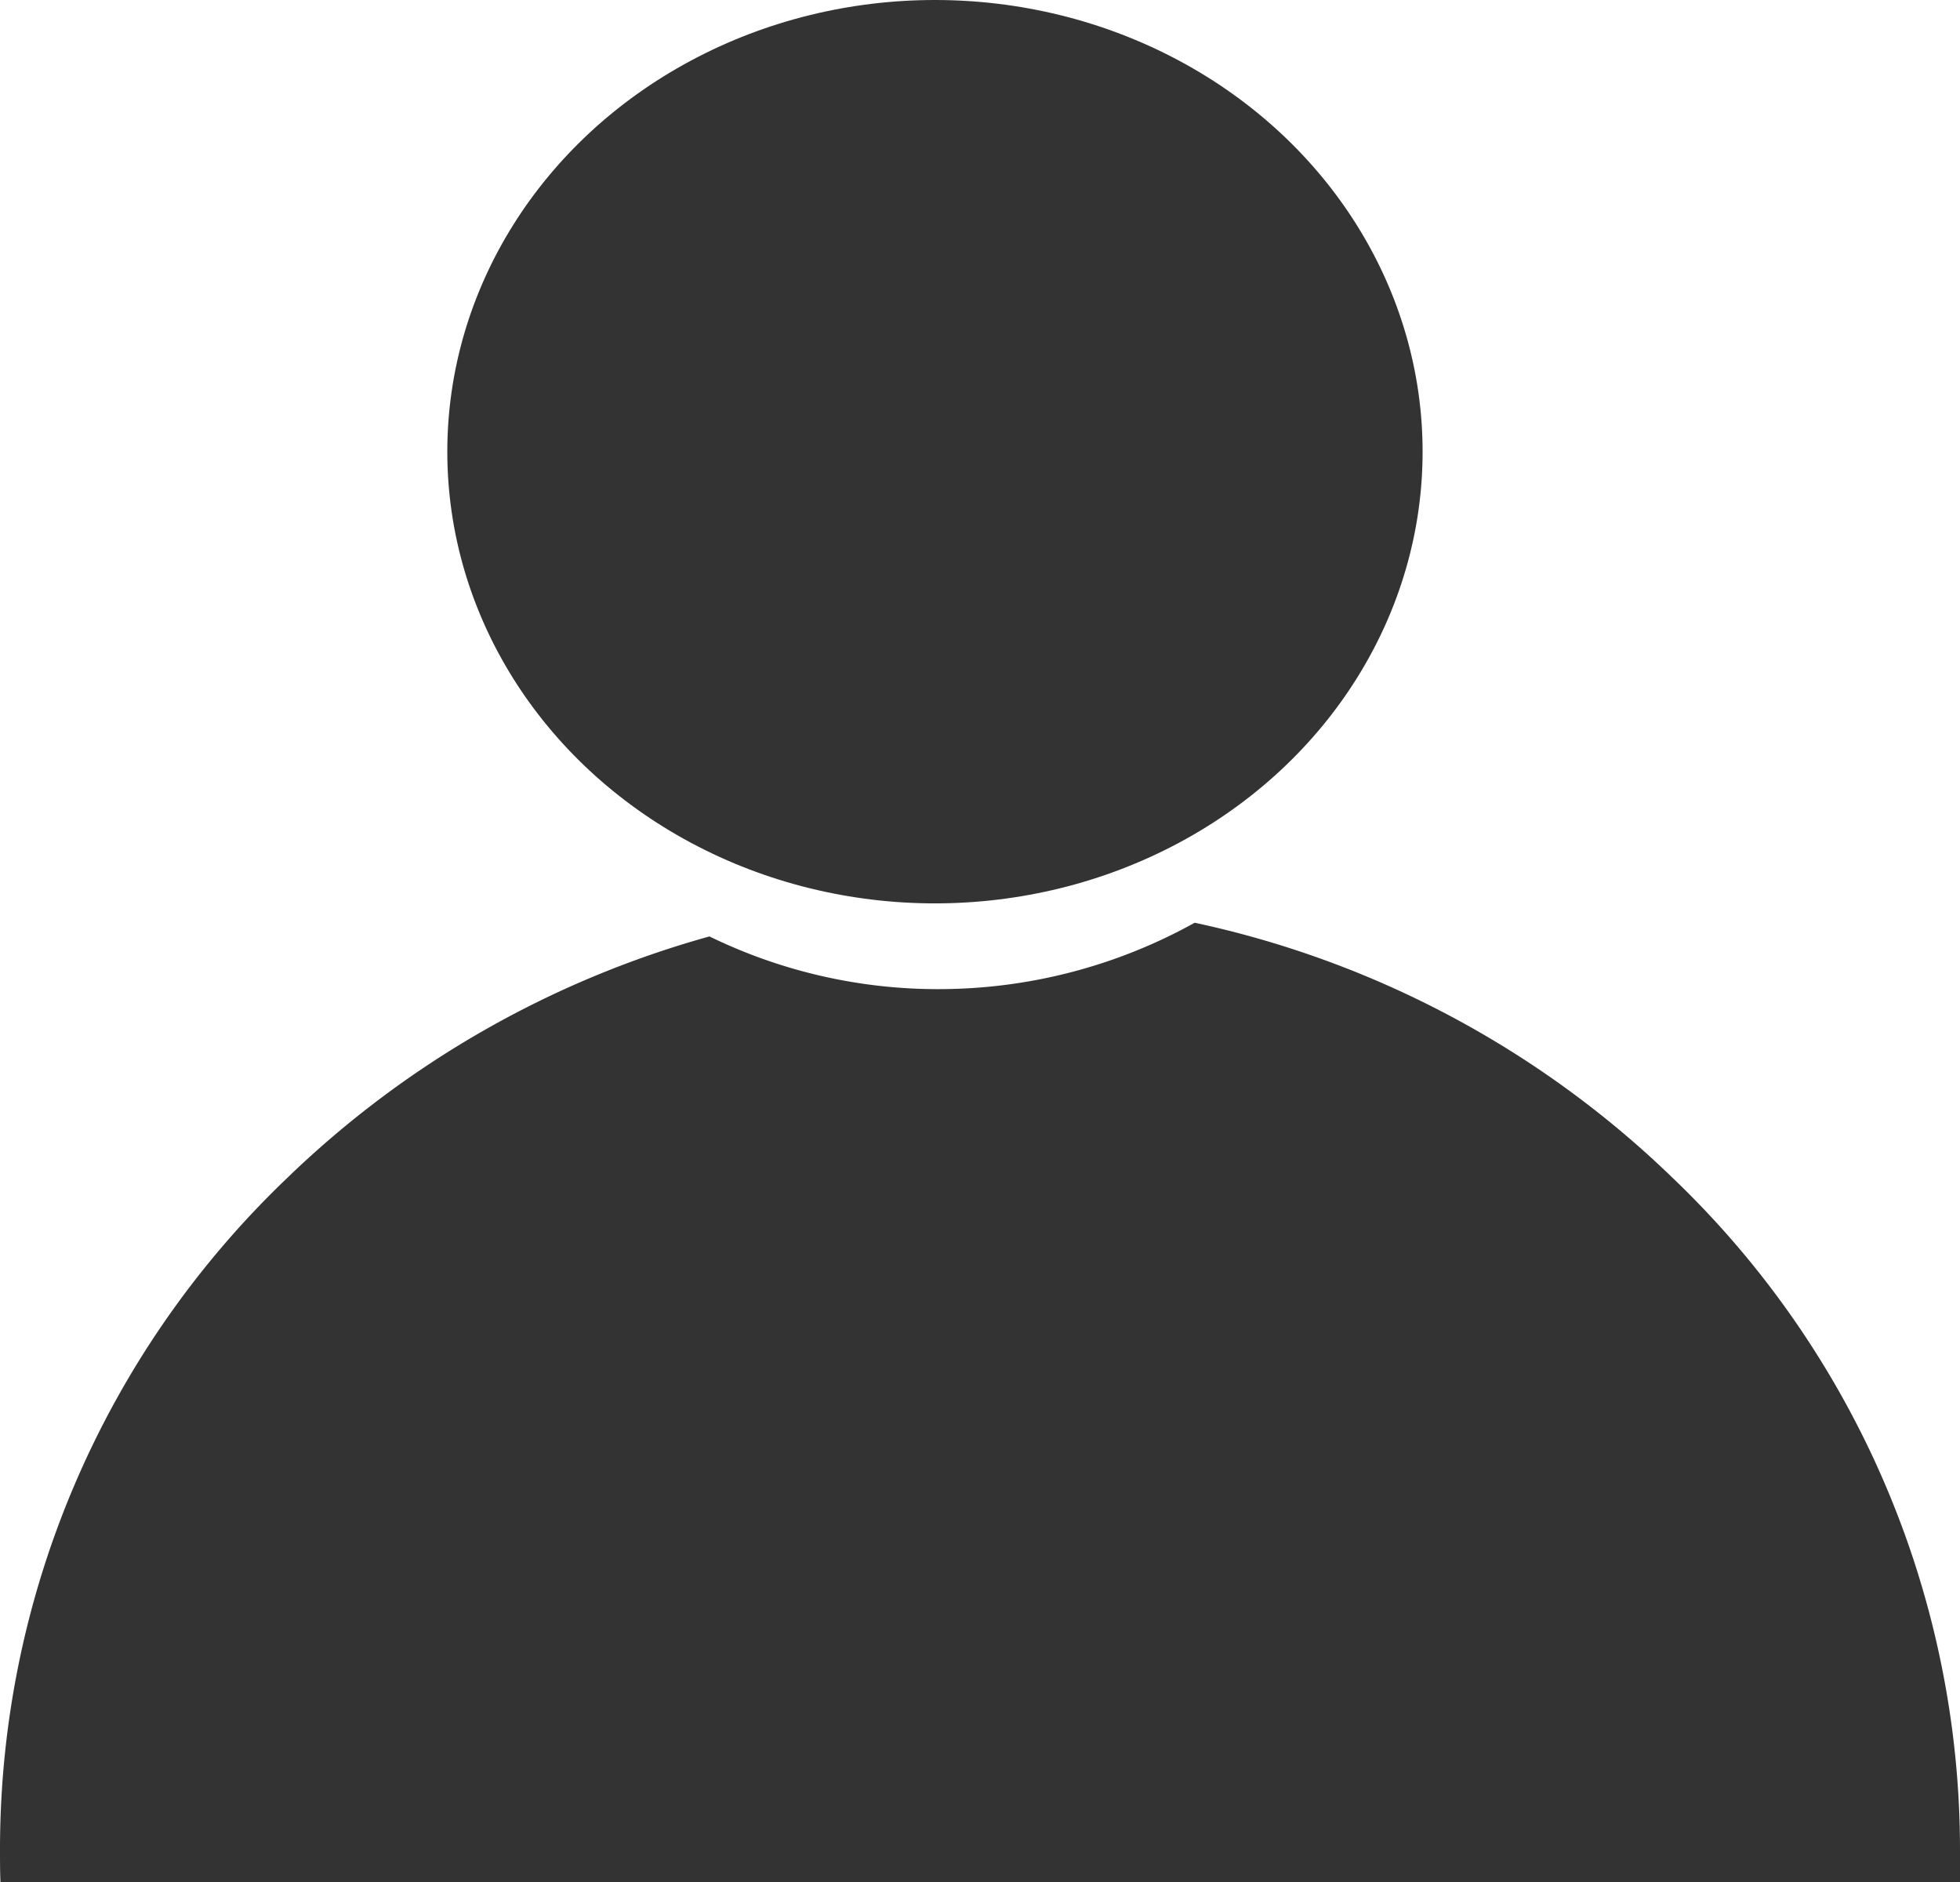 <svg id="Account" xmlns="http://www.w3.org/2000/svg" width="26.041" height="25" viewBox="0 0 26.041 25">
  <ellipse id="Ellipse_312" data-name="Ellipse 312" cx="6.479" cy="6" rx="6.479" ry="6" transform="translate(5.943)" fill="#333"/>
  <path id="Differenzmenge_19" data-name="Differenzmenge 19" d="M26.033,12.743H.006C0,12.588,0,12.448,0,12.313A12.325,12.325,0,0,1,3.813,3.393,13.126,13.126,0,0,1,9.426.182a6.921,6.921,0,0,0,3.051.7A7,7,0,0,0,15.873,0a13.063,13.063,0,0,1,6.354,3.393,12.347,12.347,0,0,1,3.814,8.921c0,.072,0,.145,0,.215l0,.008c0,.064,0,.126,0,.186v.02Z" transform="translate(0 12.257)" fill="#333"/>
</svg>
